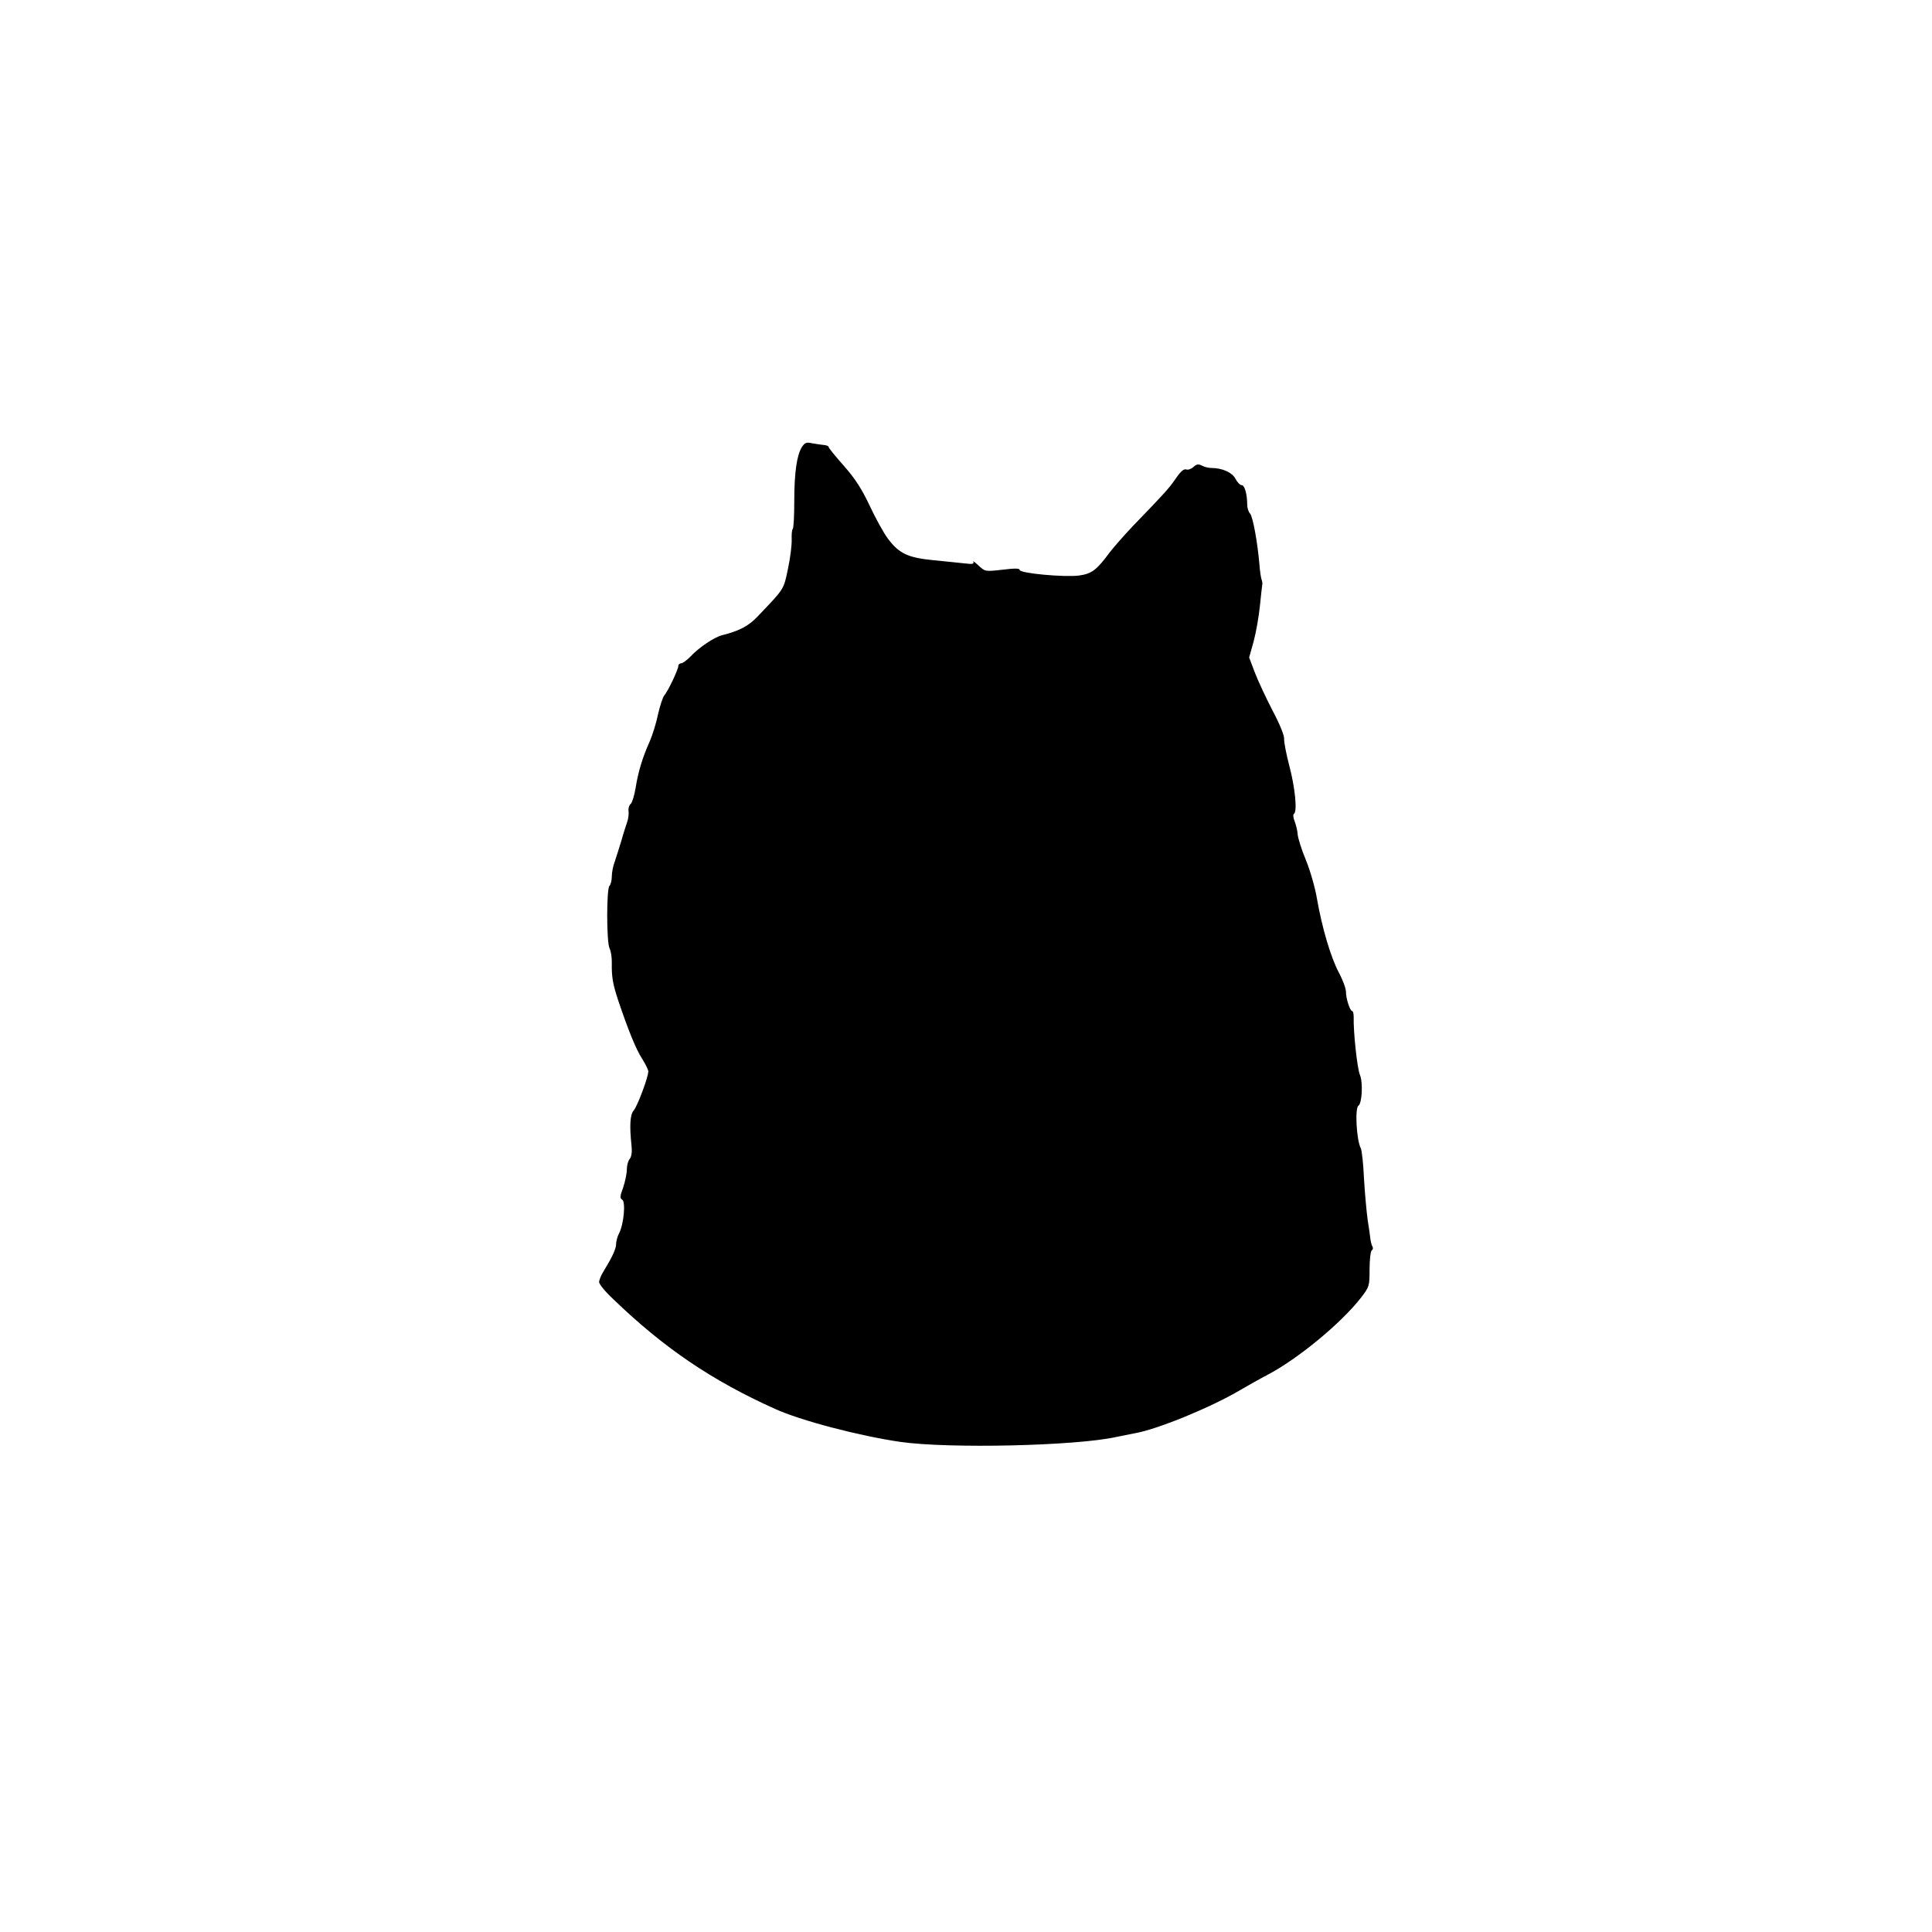 <svg version="1" xmlns="http://www.w3.org/2000/svg" width="1200" height="1200" viewBox="0 0 900 900"><path d="M373.6 208.2c-2.4 3.7-3.6 11.9-3.6 25.3 0 6.7-.3 12.5-.7 12.9-.4.4-.6 2.6-.5 4.9.1 2.3-.6 8.4-1.7 13.5-2.1 10-1.5 9.1-14.1 22.3-4.2 4.5-8.6 6.8-16.6 8.8-3.8 1-10.8 5.7-14.8 10-1.7 1.7-3.6 3.1-4.3 3.1-.7 0-1.3.5-1.3 1.2 0 1.6-4.9 12-6.6 13.8-.7.9-2 4.9-2.9 8.9-.8 4-2.6 9.6-3.8 12.4-3.3 7.3-5.4 14.1-6.6 21.7-.6 3.6-1.6 6.9-2.3 7.5-.7.5-1.2 2.1-1 3.3.2 1.3-.1 3.6-.6 5-.5 1.5-1.8 5.4-2.7 8.7-1 3.3-2.4 7.7-3.1 9.8-.8 2-1.4 5.2-1.4 7 0 1.8-.5 3.8-1.1 4.4-1.4 1.4-1.4 26.5.1 29.2.6 1.2 1.1 4.3 1 6.9-.1 6.3.5 9.6 2.8 16.7 5 14.8 8.4 23.1 11.2 27.5 1.6 2.5 3 5.3 3 6.1 0 2.7-5.1 16.3-6.8 18.2-1.7 1.9-2 7.1-1 16.5.3 2.7 0 4.9-.8 6-.8.9-1.4 3.2-1.4 5.1 0 1.8-.8 5.5-1.7 8.3-1.5 4-1.6 5-.4 5.7 1.6 1.1.7 11.4-1.5 15.6-.8 1.5-1.4 3.8-1.4 5.1 0 2.2-1.9 6.2-6 12.9-1 1.6-1.9 3.8-1.9 4.7-.1.9 2.9 4.6 6.7 8.1 23.3 22.5 45.8 37.8 75.2 51 11.8 5.4 39.2 12.6 58.5 15.4 22.4 3.2 81.6 1.9 100.5-2.3 3.6-.7 7.4-1.5 8.5-1.7 10.6-1.8 35.9-12.2 49.5-20.3 3.6-2.1 9.1-5.2 12.2-6.8 14.3-7.5 34.4-24 43.9-36.2 3.8-5 3.9-5.3 3.9-13.2 0-4.4.5-8.4 1-8.7.6-.4.7-1.1.4-1.7-.4-.6-.8-2.2-1-3.5-.1-1.3-.7-5.4-1.3-9.1-.5-3.7-1.3-12.3-1.7-19.2-.3-6.9-1-13.2-1.5-14.1-2-3.8-2.8-18.7-1.1-19.8 1.7-1.1 2.2-10.9.7-14.4-1.3-3.1-3.1-20.3-2.9-27 0-1.5-.3-2.7-.7-2.7-1 0-2.9-5.8-2.9-9 0-1.5-1.5-5.6-3.4-9.1-3.7-7.1-7.7-20.5-10.1-34.2-.8-4.9-3.1-13-5.1-17.9-2.1-5-3.8-10.5-3.9-12.2-.1-1.7-.8-4.4-1.4-6-.7-1.7-.8-3.2-.3-3.5 1.6-1.1.5-12.3-2.2-22.4-1.4-5.4-2.5-11-2.4-12.5.1-1.6-2-6.8-5.4-13.2-3-5.8-6.7-13.7-8.2-17.6l-2.7-7.1 2.1-7.5c1.1-4.1 2.4-11.5 2.9-16.4.5-4.9 1-9.4 1.1-9.9.2-.6 0-1.7-.3-2.5s-.8-4-1-7c-.9-10.5-3.1-22.5-4.4-23.8-.7-.7-1.3-2.6-1.3-4.1 0-4.9-1.2-9.1-2.6-9.1-.7 0-2-1.3-2.9-3-1.5-2.9-6.1-5-11.3-5-1.3 0-3.2-.5-4.3-1.1-1.6-.8-2.5-.7-3.9.6-1.1 1-2.6 1.5-3.4 1.2-1.1-.4-2.6.9-4.8 4.1-3.1 4.6-5.7 7.4-20 22.2-4 4.2-8.9 9.8-11 12.5-5.8 7.9-8.2 9.8-14.1 10.6-6.5.9-27.7-1-27.7-2.6 0-.8-2.3-.8-8-.1-8.1.9-8.1.9-11.2-2-1.7-1.6-2.8-2.3-2.4-1.7.5 1-.4 1.2-3.6.8-2.4-.3-9-.9-14.7-1.5-12.3-1.2-16.2-3.1-21.5-10.1-2-2.7-5.8-9.6-8.5-15.4-3.7-7.8-6.7-12.5-12-18.5-3.9-4.4-7.1-8.3-7.1-8.8 0-.4-1-.8-2.2-.9-1.3-.1-3.7-.5-5.5-.8-2.6-.6-3.4-.3-4.7 1.7z"/></svg>